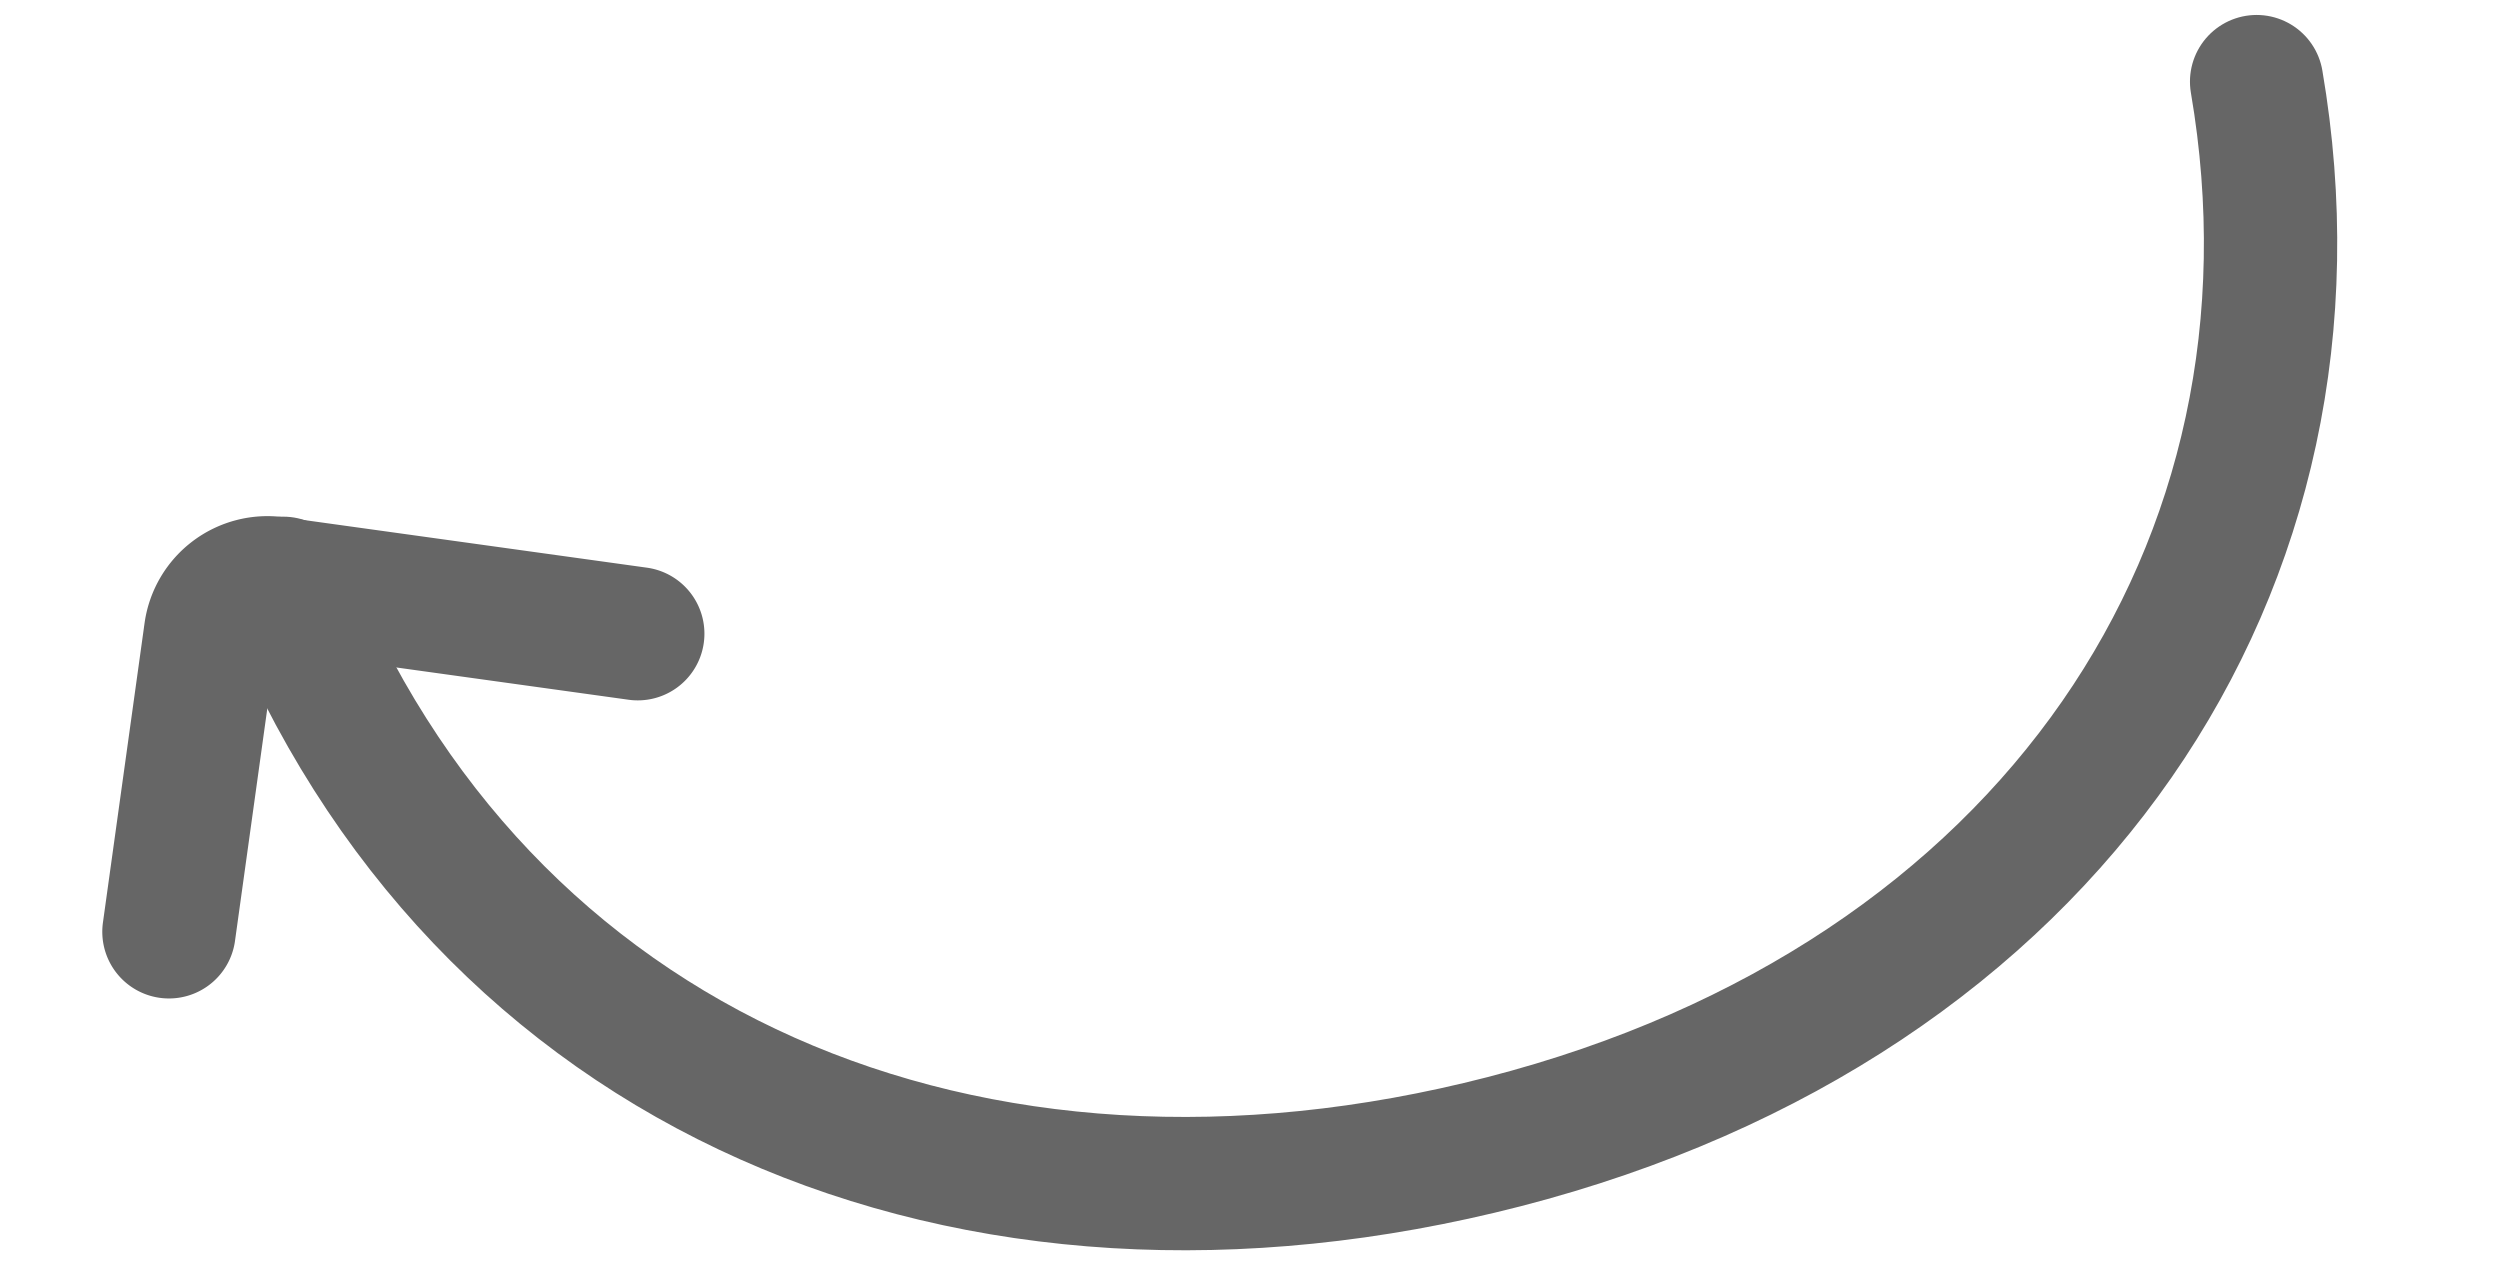 <svg id="Layer_1" data-name="Layer 1" xmlns="http://www.w3.org/2000/svg" viewBox="0 0 600 306"><title>pijltje</title><path d="M541.59,19.59C561.36,135.28,492.56,240.08,361,274,233,307,115,258,68,140" fill="none" stroke="#666" stroke-linecap="round" stroke-miterlimit="10" stroke-width="32"/><path d="M40.55,223.63l10-71.93A13.78,13.78,0,0,1,66.06,140l87,12.09" fill="none" stroke="#666" stroke-linecap="round" stroke-miterlimit="10" stroke-width="32"/></svg>